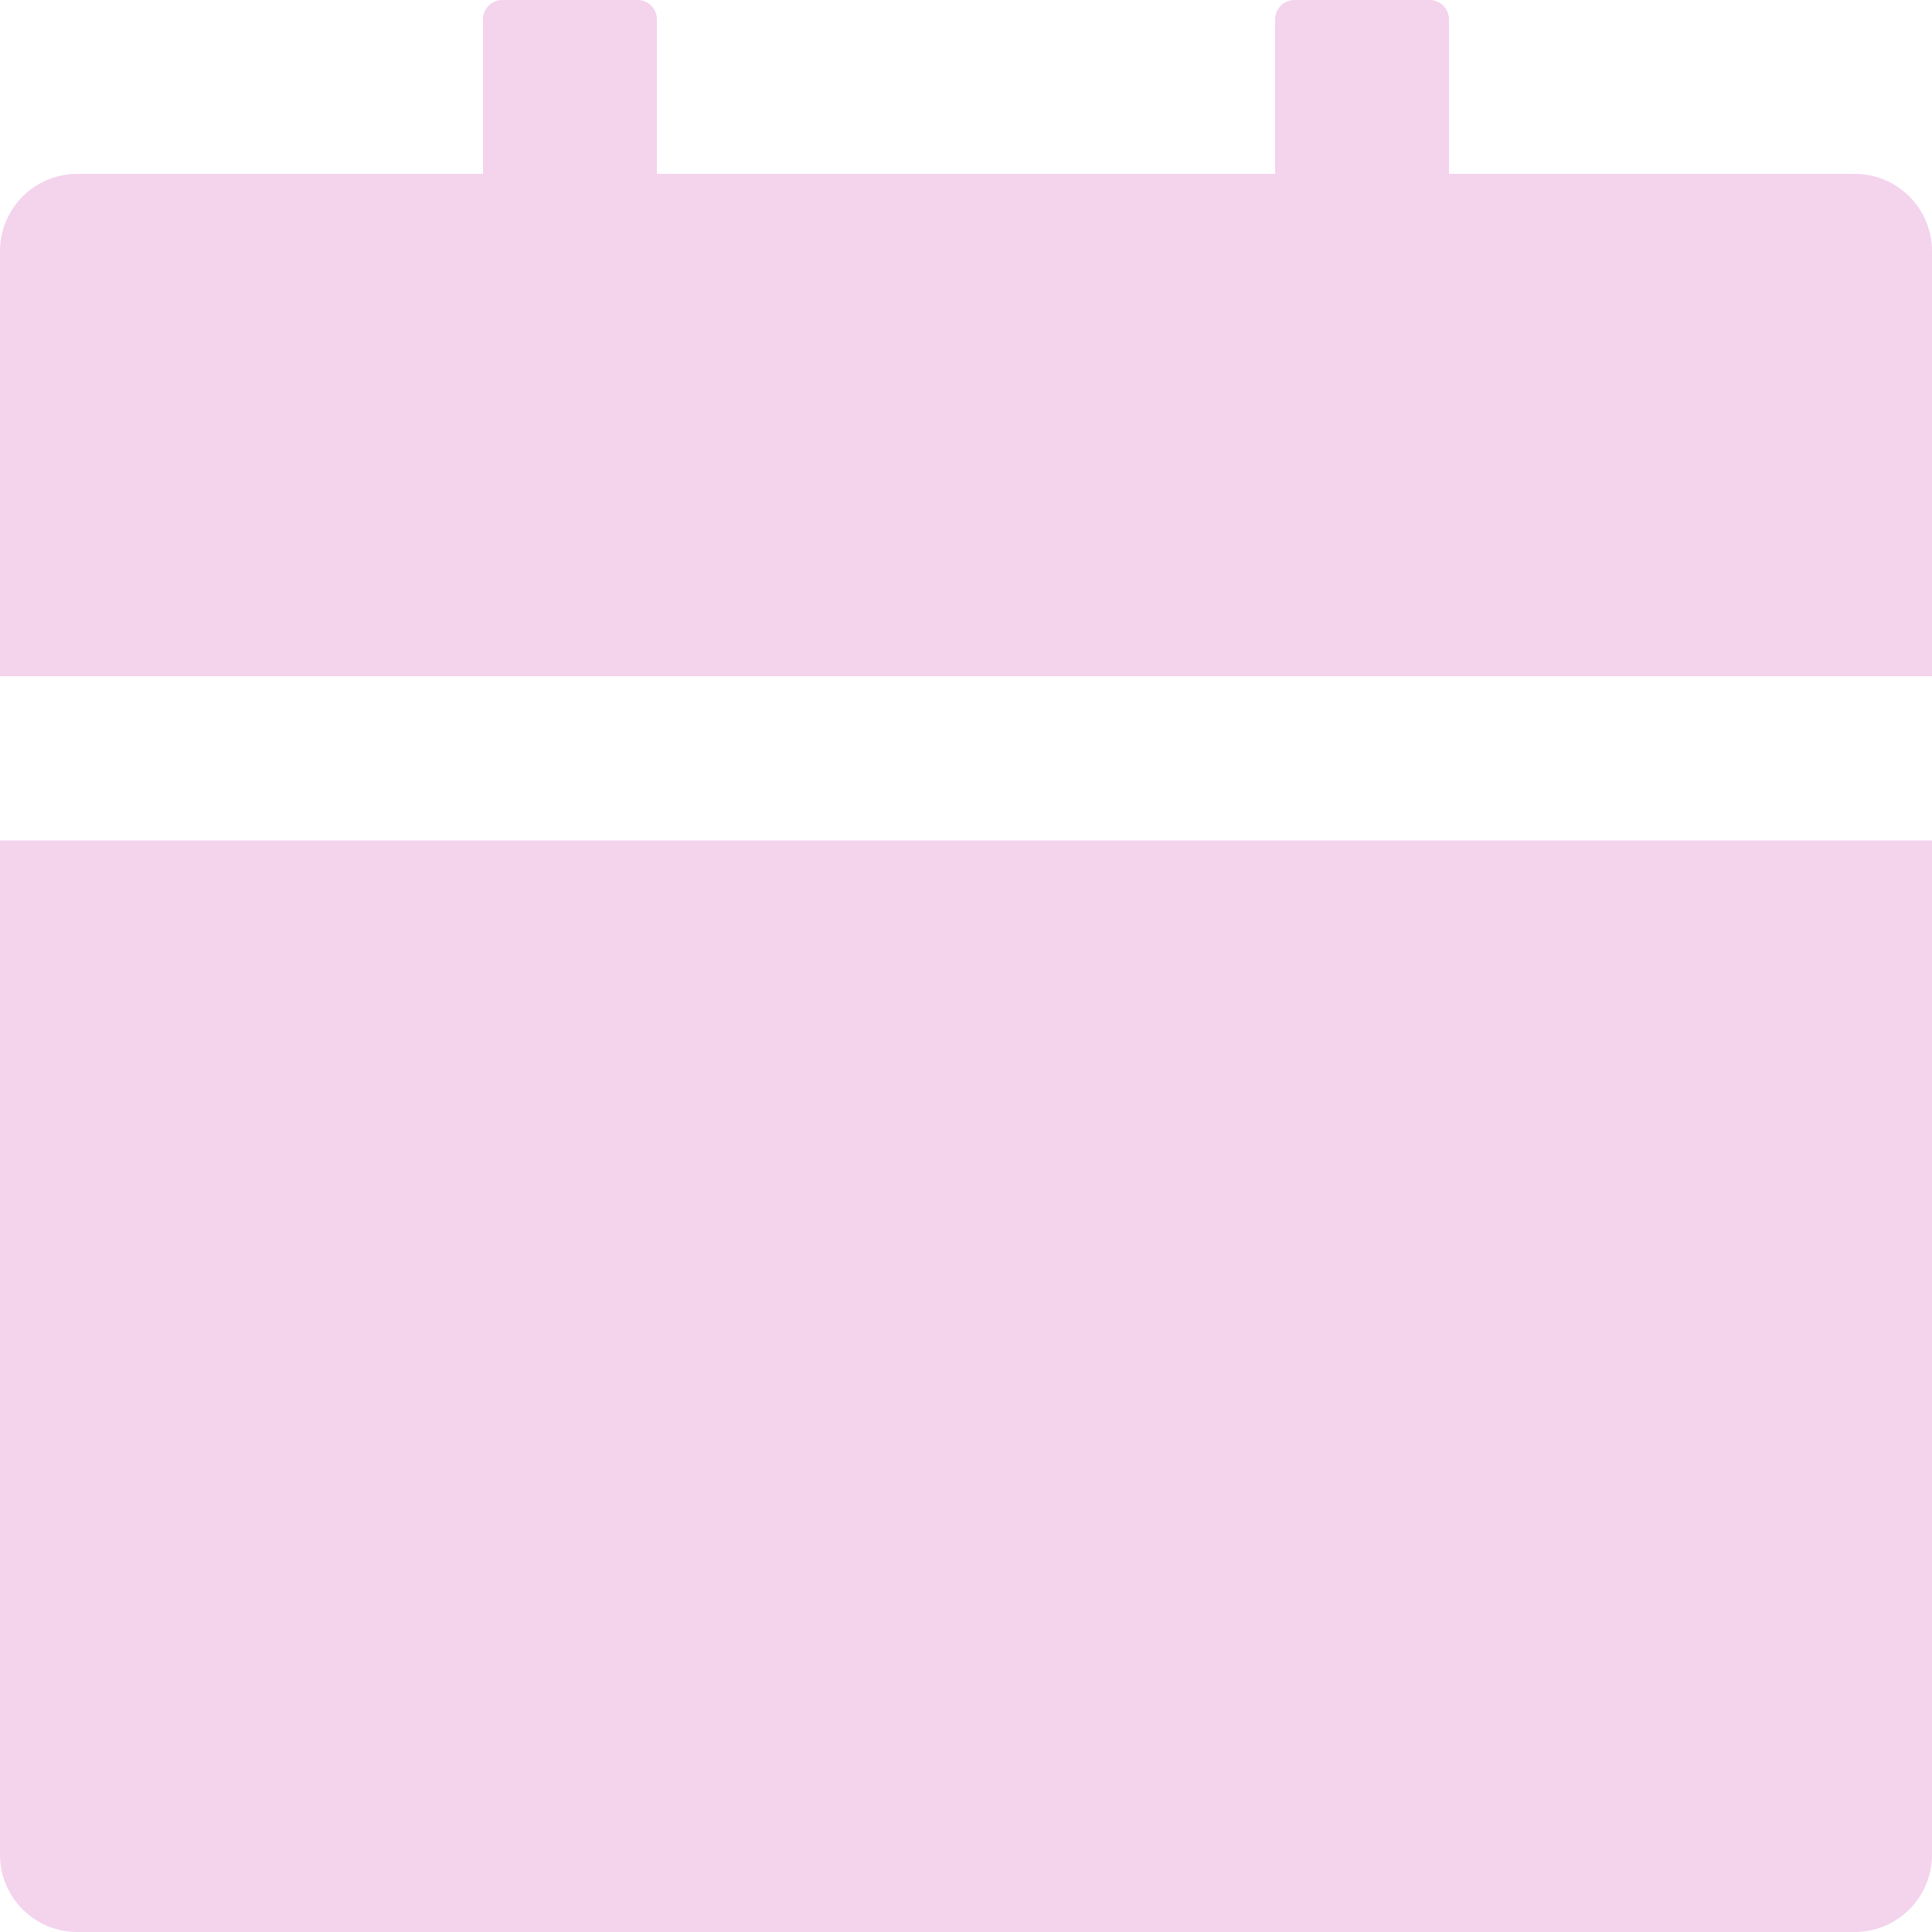 <?xml version="1.0" encoding="UTF-8"?> <svg xmlns="http://www.w3.org/2000/svg" width="18" height="18" viewBox="0 0 18 18" fill="none"> <path d="M0 17.28C0 17.678 0.322 18 0.72 18H17.28C17.678 18 18 17.678 18 17.28V7.83H0V17.28ZM17.28 1.62H13.5V0.18C13.5 0.081 13.419 0 13.32 0H12.06C11.961 0 11.88 0.081 11.88 0.18V1.62H6.12V0.18C6.12 0.081 6.039 0 5.94 0H4.68C4.581 0 4.5 0.081 4.5 0.18V1.62H0.72C0.322 1.62 0 1.942 0 2.34V6.3H18V2.34C18 1.942 17.678 1.62 17.28 1.62Z" fill="#F4D3ED"></path> </svg> 